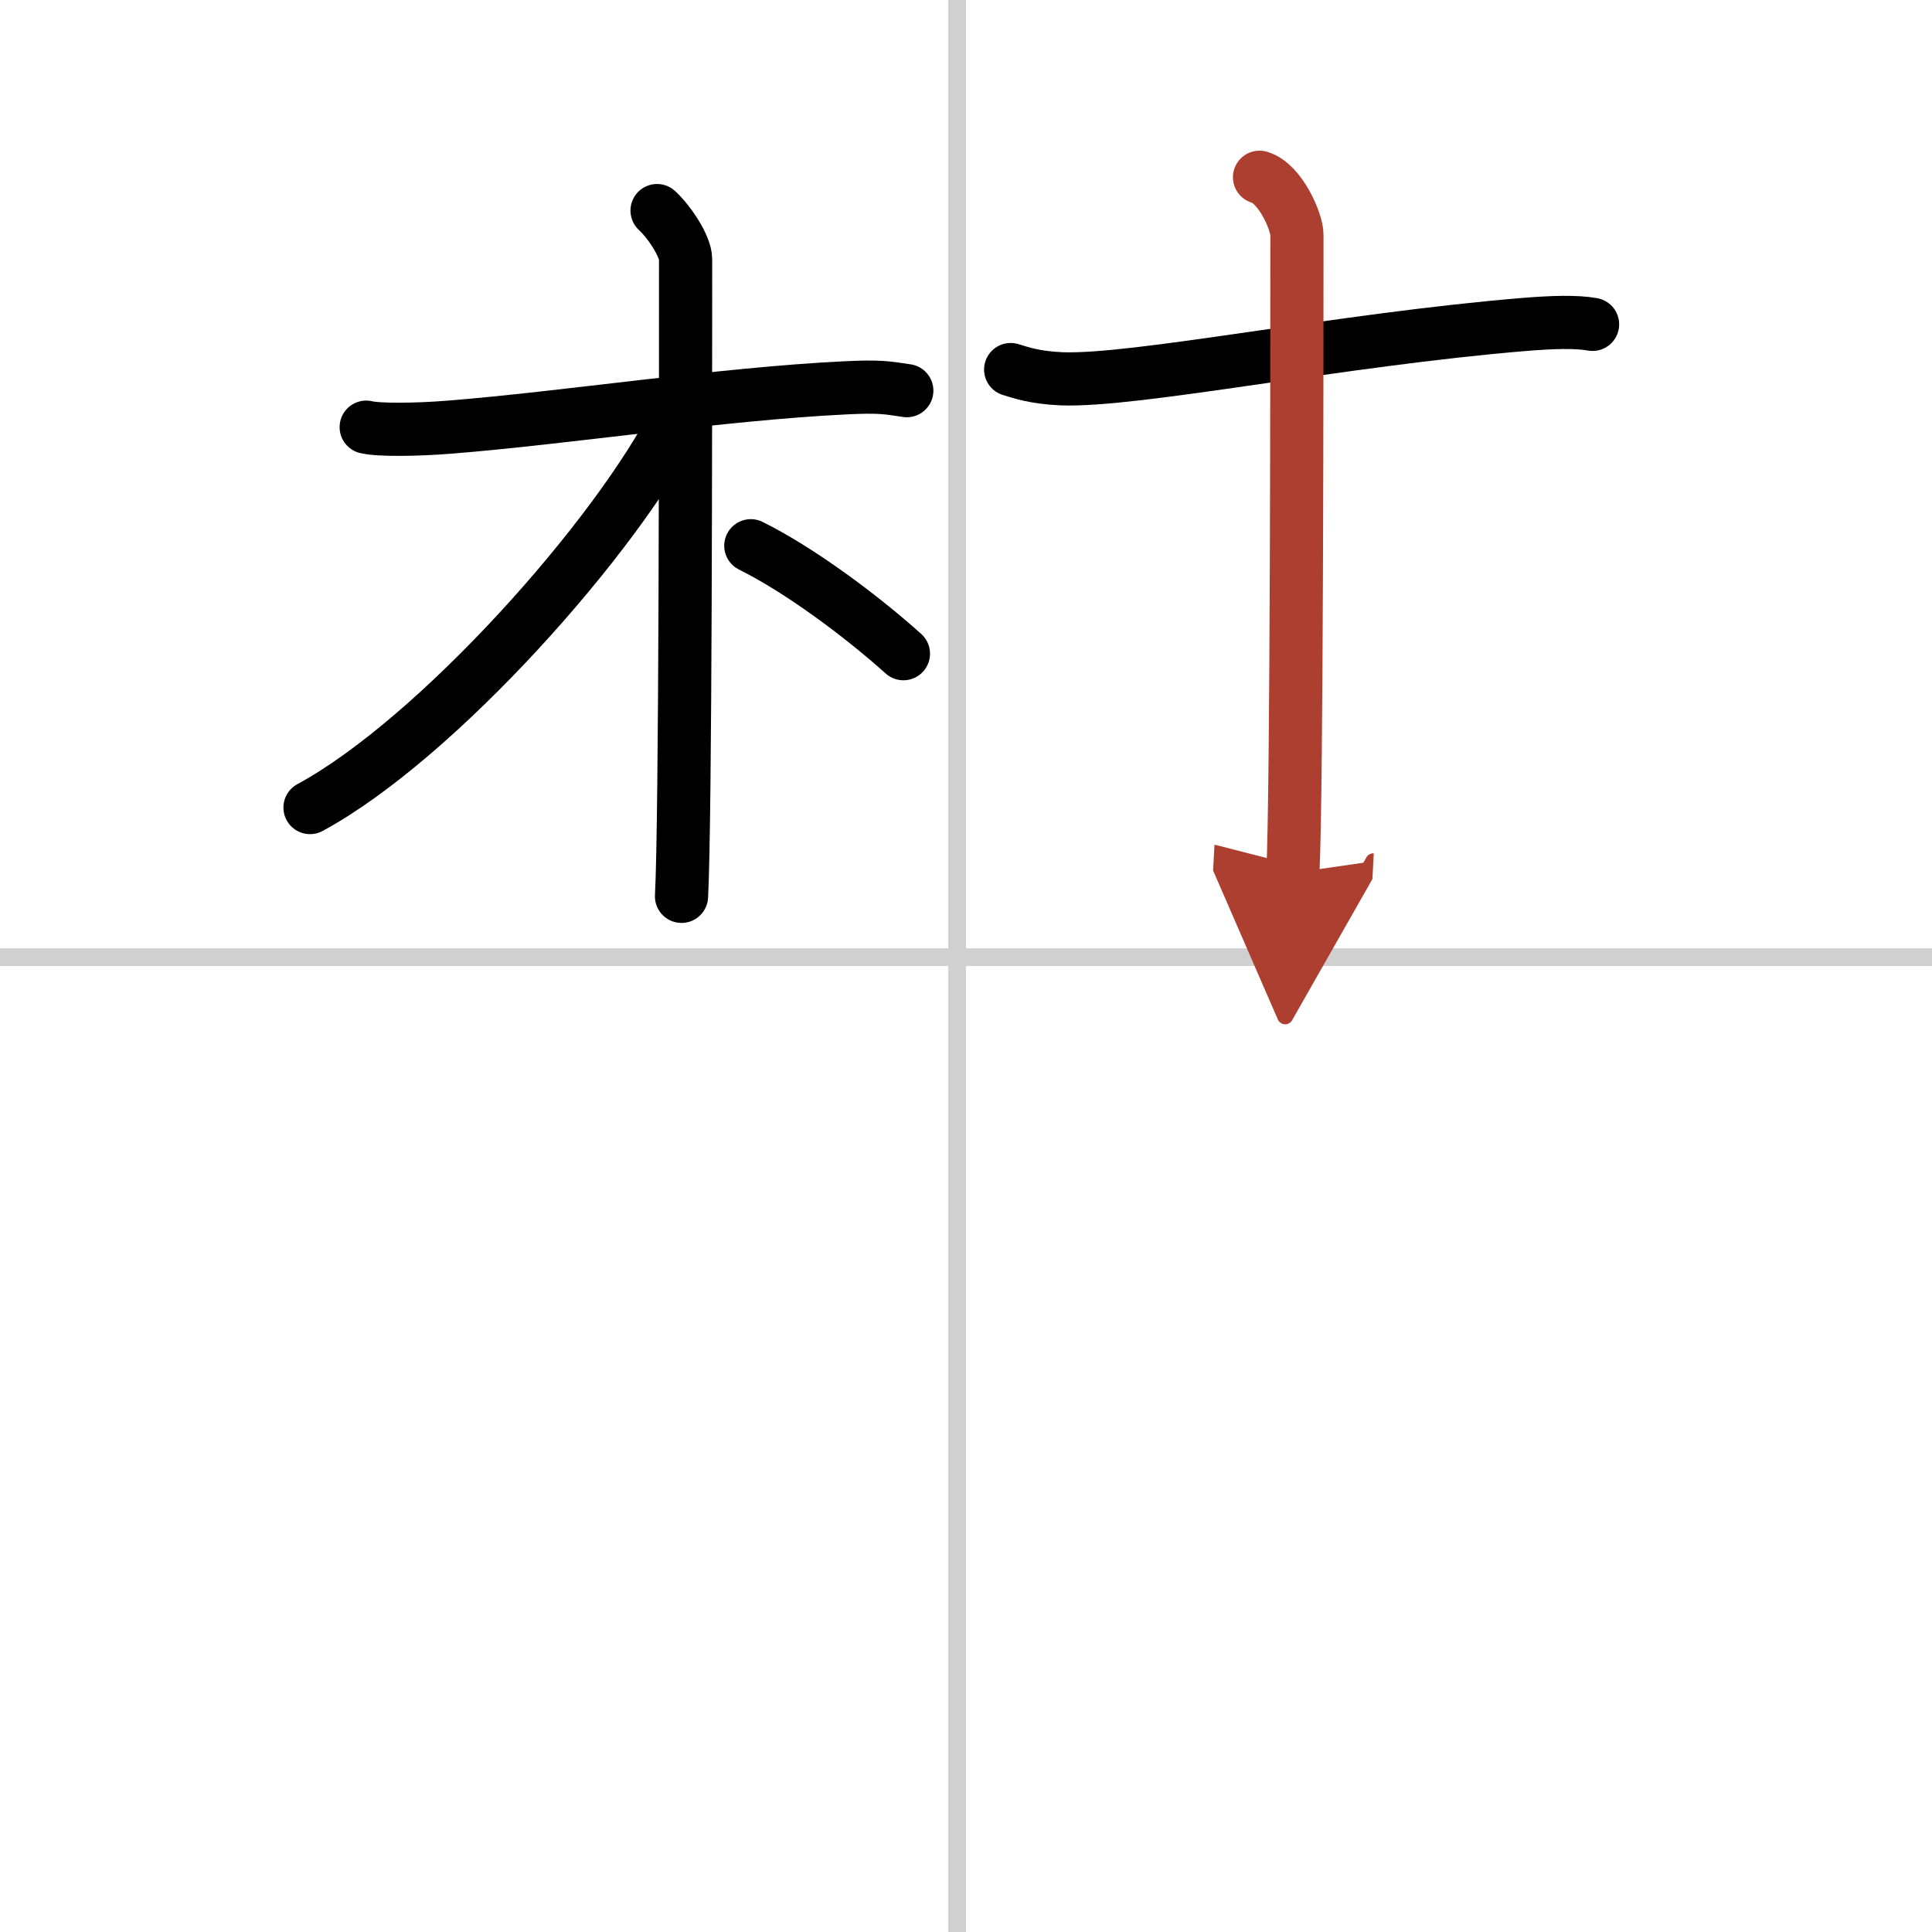 <svg width="400" height="400" viewBox="0 0 109 109" xmlns="http://www.w3.org/2000/svg"><defs><marker id="a" markerWidth="4" orient="auto" refX="1" refY="5" viewBox="0 0 10 10"><polyline points="0 0 10 5 0 10 1 5" fill="#ad3f31" stroke="#ad3f31"/></marker></defs><g fill="none" stroke="#000" stroke-linecap="round" stroke-linejoin="round" stroke-width="3"><rect width="100%" height="100%" fill="#fff" stroke="#fff"/><line x1="54" x2="54" y2="109" stroke="#d0d0d0" stroke-width="1"/><line x2="109" y1="54" y2="54" stroke="#d0d0d0" stroke-width="1"/><path d="m20.66 24.1c0.7 0.17 2.82 0.15 4.69 0 6.56-0.52 15.33-1.88 22.36-2.22 1.87-0.09 2.28-0.02 3.45 0.16"/><path d="m37.07 11.88c0.68 0.62 1.61 2.01 1.61 2.74 0 8.14 0 31.64-0.23 35.95"/><path d="m38.24 23.47c-3.43 6.81-13.63 18.24-20.75 22.09"/><path d="m42.36 30.79c2.76 1.37 6.2 3.93 8.61 6.09"/><path d="m57.02 20.85c0.57 0.17 1.33 0.45 2.85 0.52 4.18 0.17 15.73-2.21 26.19-3.07 1.52-0.12 2.84-0.17 3.79 0"/><path d="m71.06 10c1.17 0.34 2.11 2.51 2.11 3.24 0 5.51 0 31.71-0.23 36.01" marker-end="url(#a)" stroke="#ad3f31"/></g></svg>
